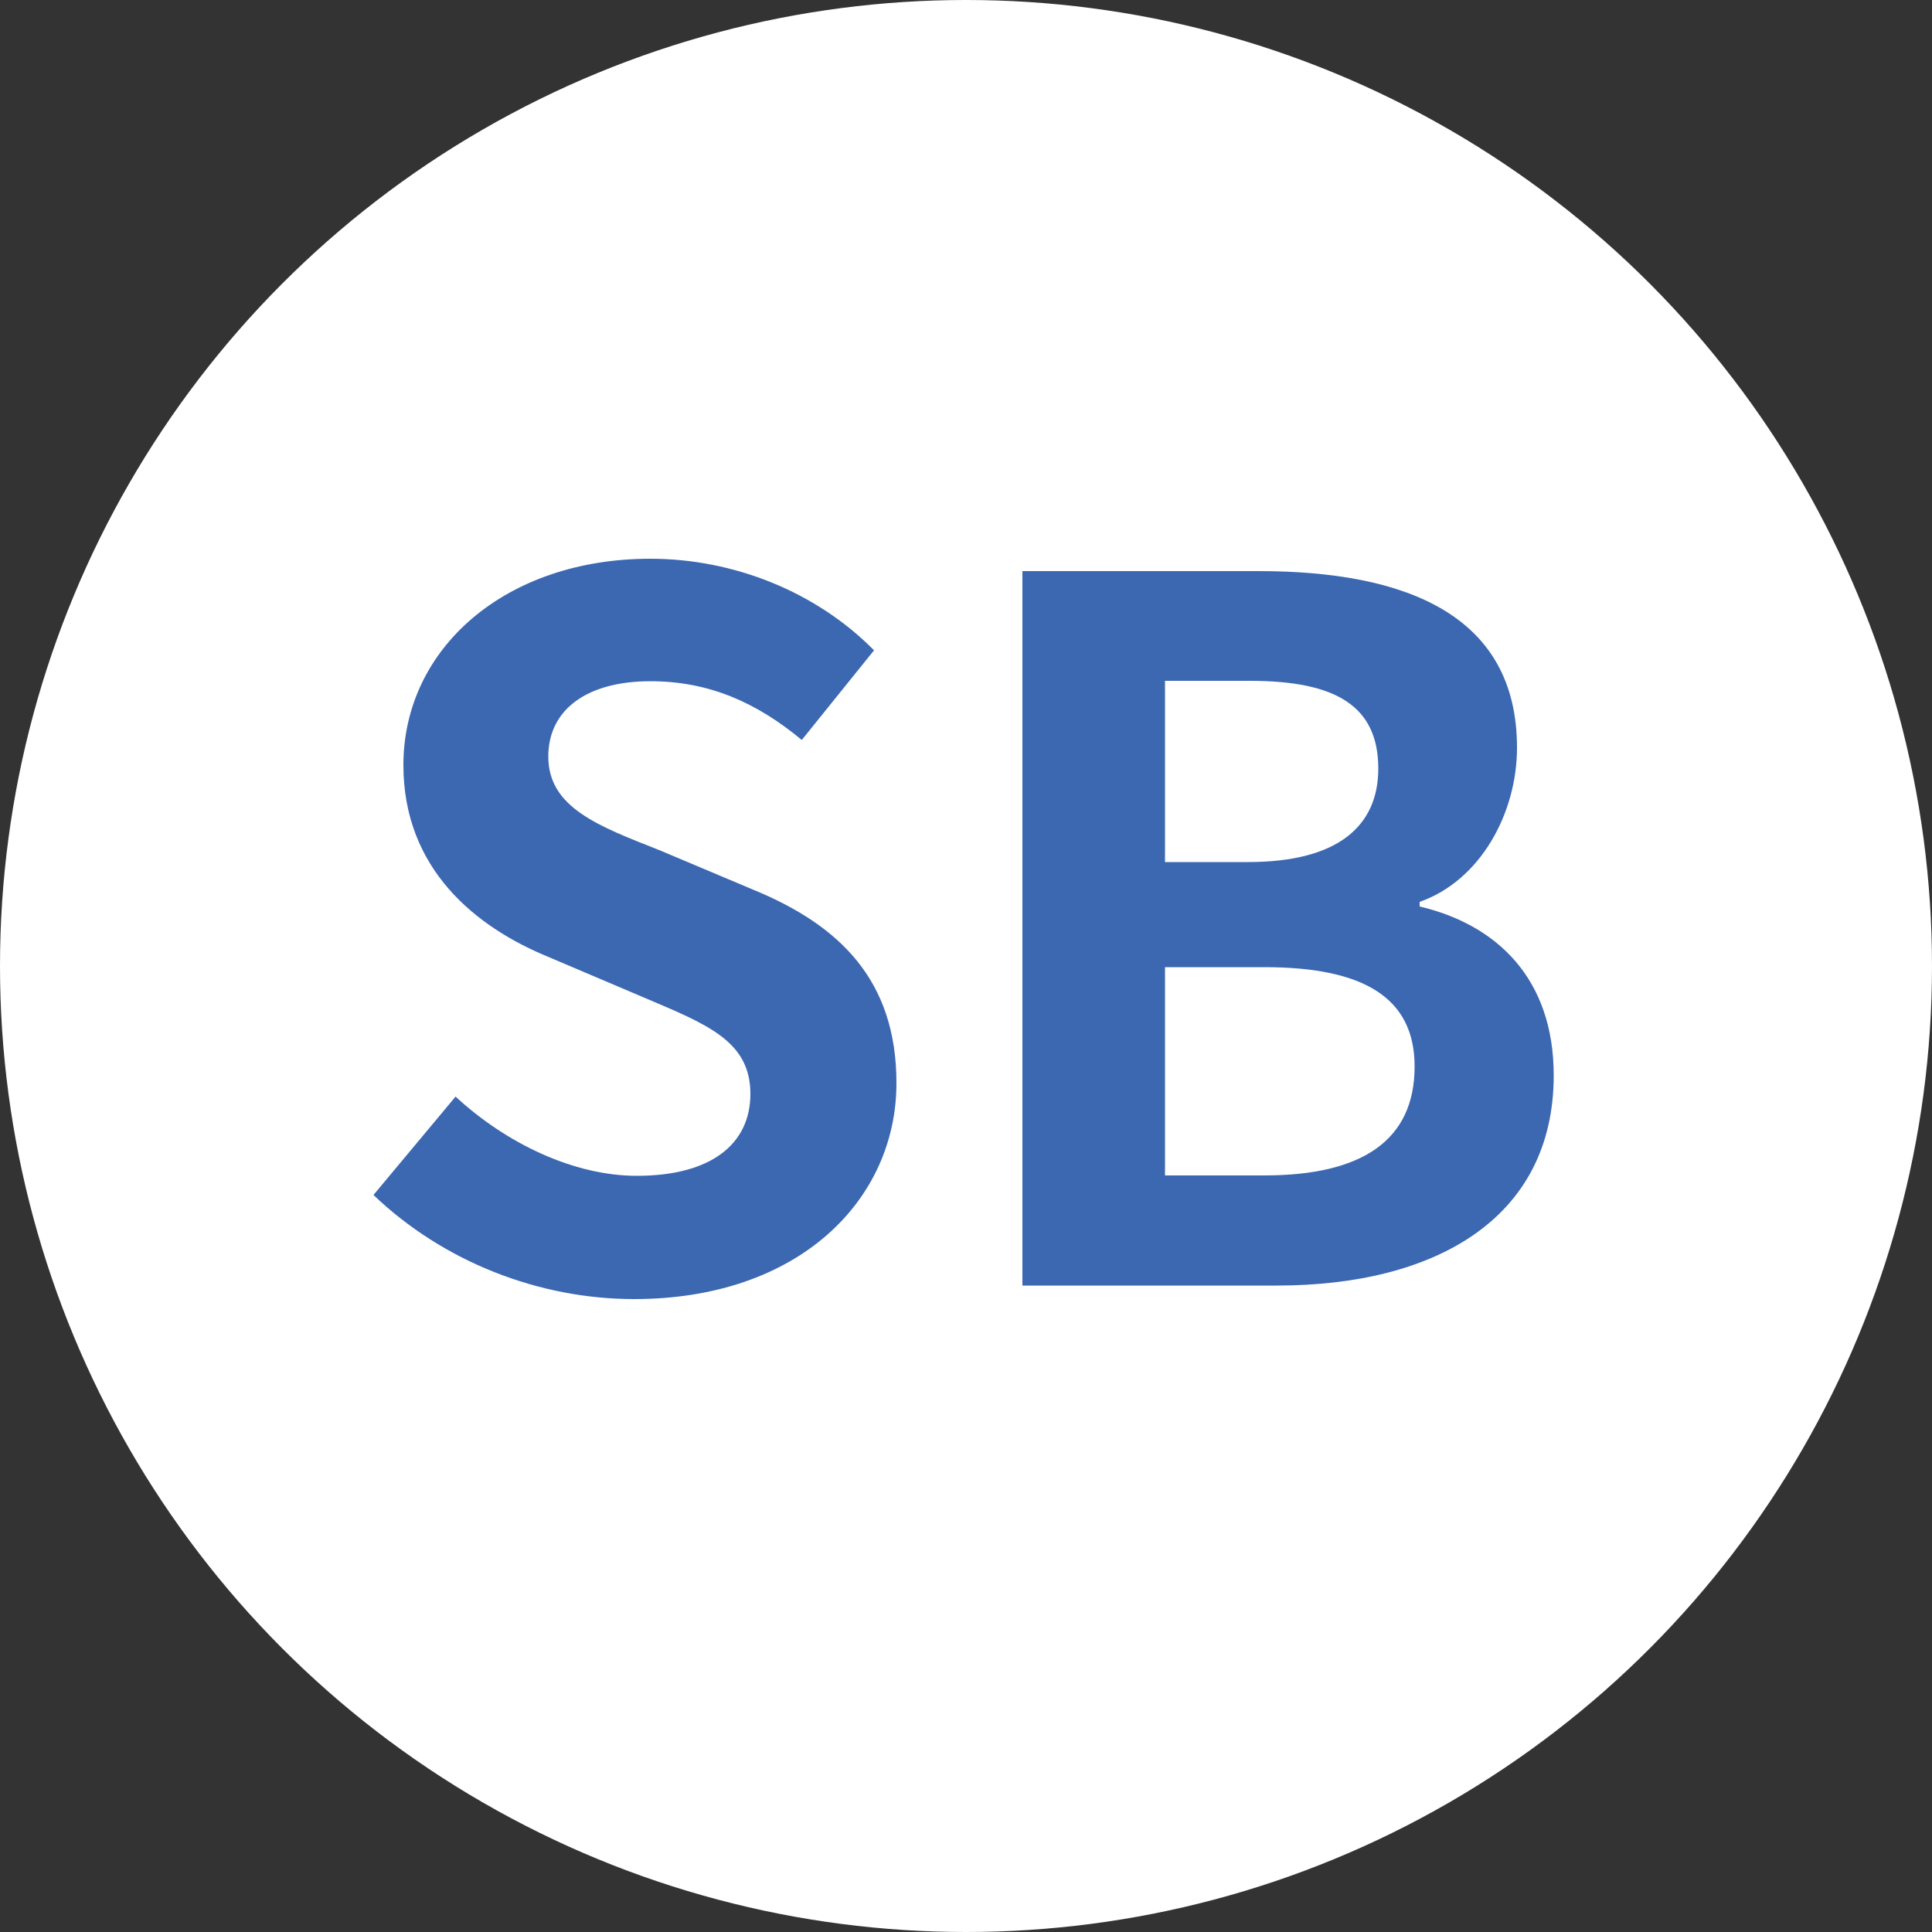 <?xml version="1.0" encoding="UTF-8"?>
<svg id="_レイヤー_2" data-name="レイヤー 2" xmlns="http://www.w3.org/2000/svg" width="50" height="50" viewBox="0 0 50 50">
  <rect x="0" y="0" width="50" height="50" fill="#333333" stroke="none"/>
  <defs>
    <style>
      .cls-1 {
        fill: #3b68b1;
      }

      .cls-1, .cls-2 {
        stroke-width: 0px;
      }

      .cls-2 {
        fill: #fff;
      }
    </style>
  </defs>
  <g id="text">
    <circle class="cls-2" cx="25" cy="25" r="25"/>
    <g>
      <path class="cls-1" d="m9.67,30.92l2.12-2.54c1.32,1.22,3.07,2.05,4.69,2.05,1.92,0,2.94-.82,2.94-2.12,0-1.37-1.12-1.8-2.77-2.5l-2.47-1.05c-1.87-.77-3.74-2.27-3.74-4.96,0-3.02,2.64-5.34,6.39-5.34,2.15,0,4.29.85,5.79,2.37l-1.87,2.32c-1.17-.97-2.4-1.52-3.92-1.52-1.62,0-2.64.72-2.64,1.95,0,1.32,1.3,1.8,2.87,2.42l2.42,1.02c2.25.92,3.72,2.35,3.72,5.01,0,3.02-2.52,5.59-6.79,5.59-2.47,0-4.94-.97-6.74-2.69Z"/>
      <path class="cls-1" d="m26.46,14.78h6.11c3.79,0,6.69,1.12,6.69,4.57,0,1.7-.95,3.44-2.52,3.99v.12c2,.47,3.47,1.87,3.47,4.37,0,3.72-3.09,5.44-7.16,5.44h-6.59V14.78Zm5.84,7.53c2.35,0,3.37-.95,3.37-2.42,0-1.62-1.1-2.27-3.32-2.27h-2.2v4.69h2.15Zm.42,8.11c2.52,0,3.89-.9,3.89-2.82,0-1.8-1.35-2.57-3.89-2.57h-2.57v5.39h2.57Z"/>
    </g>
  </g>
</svg>